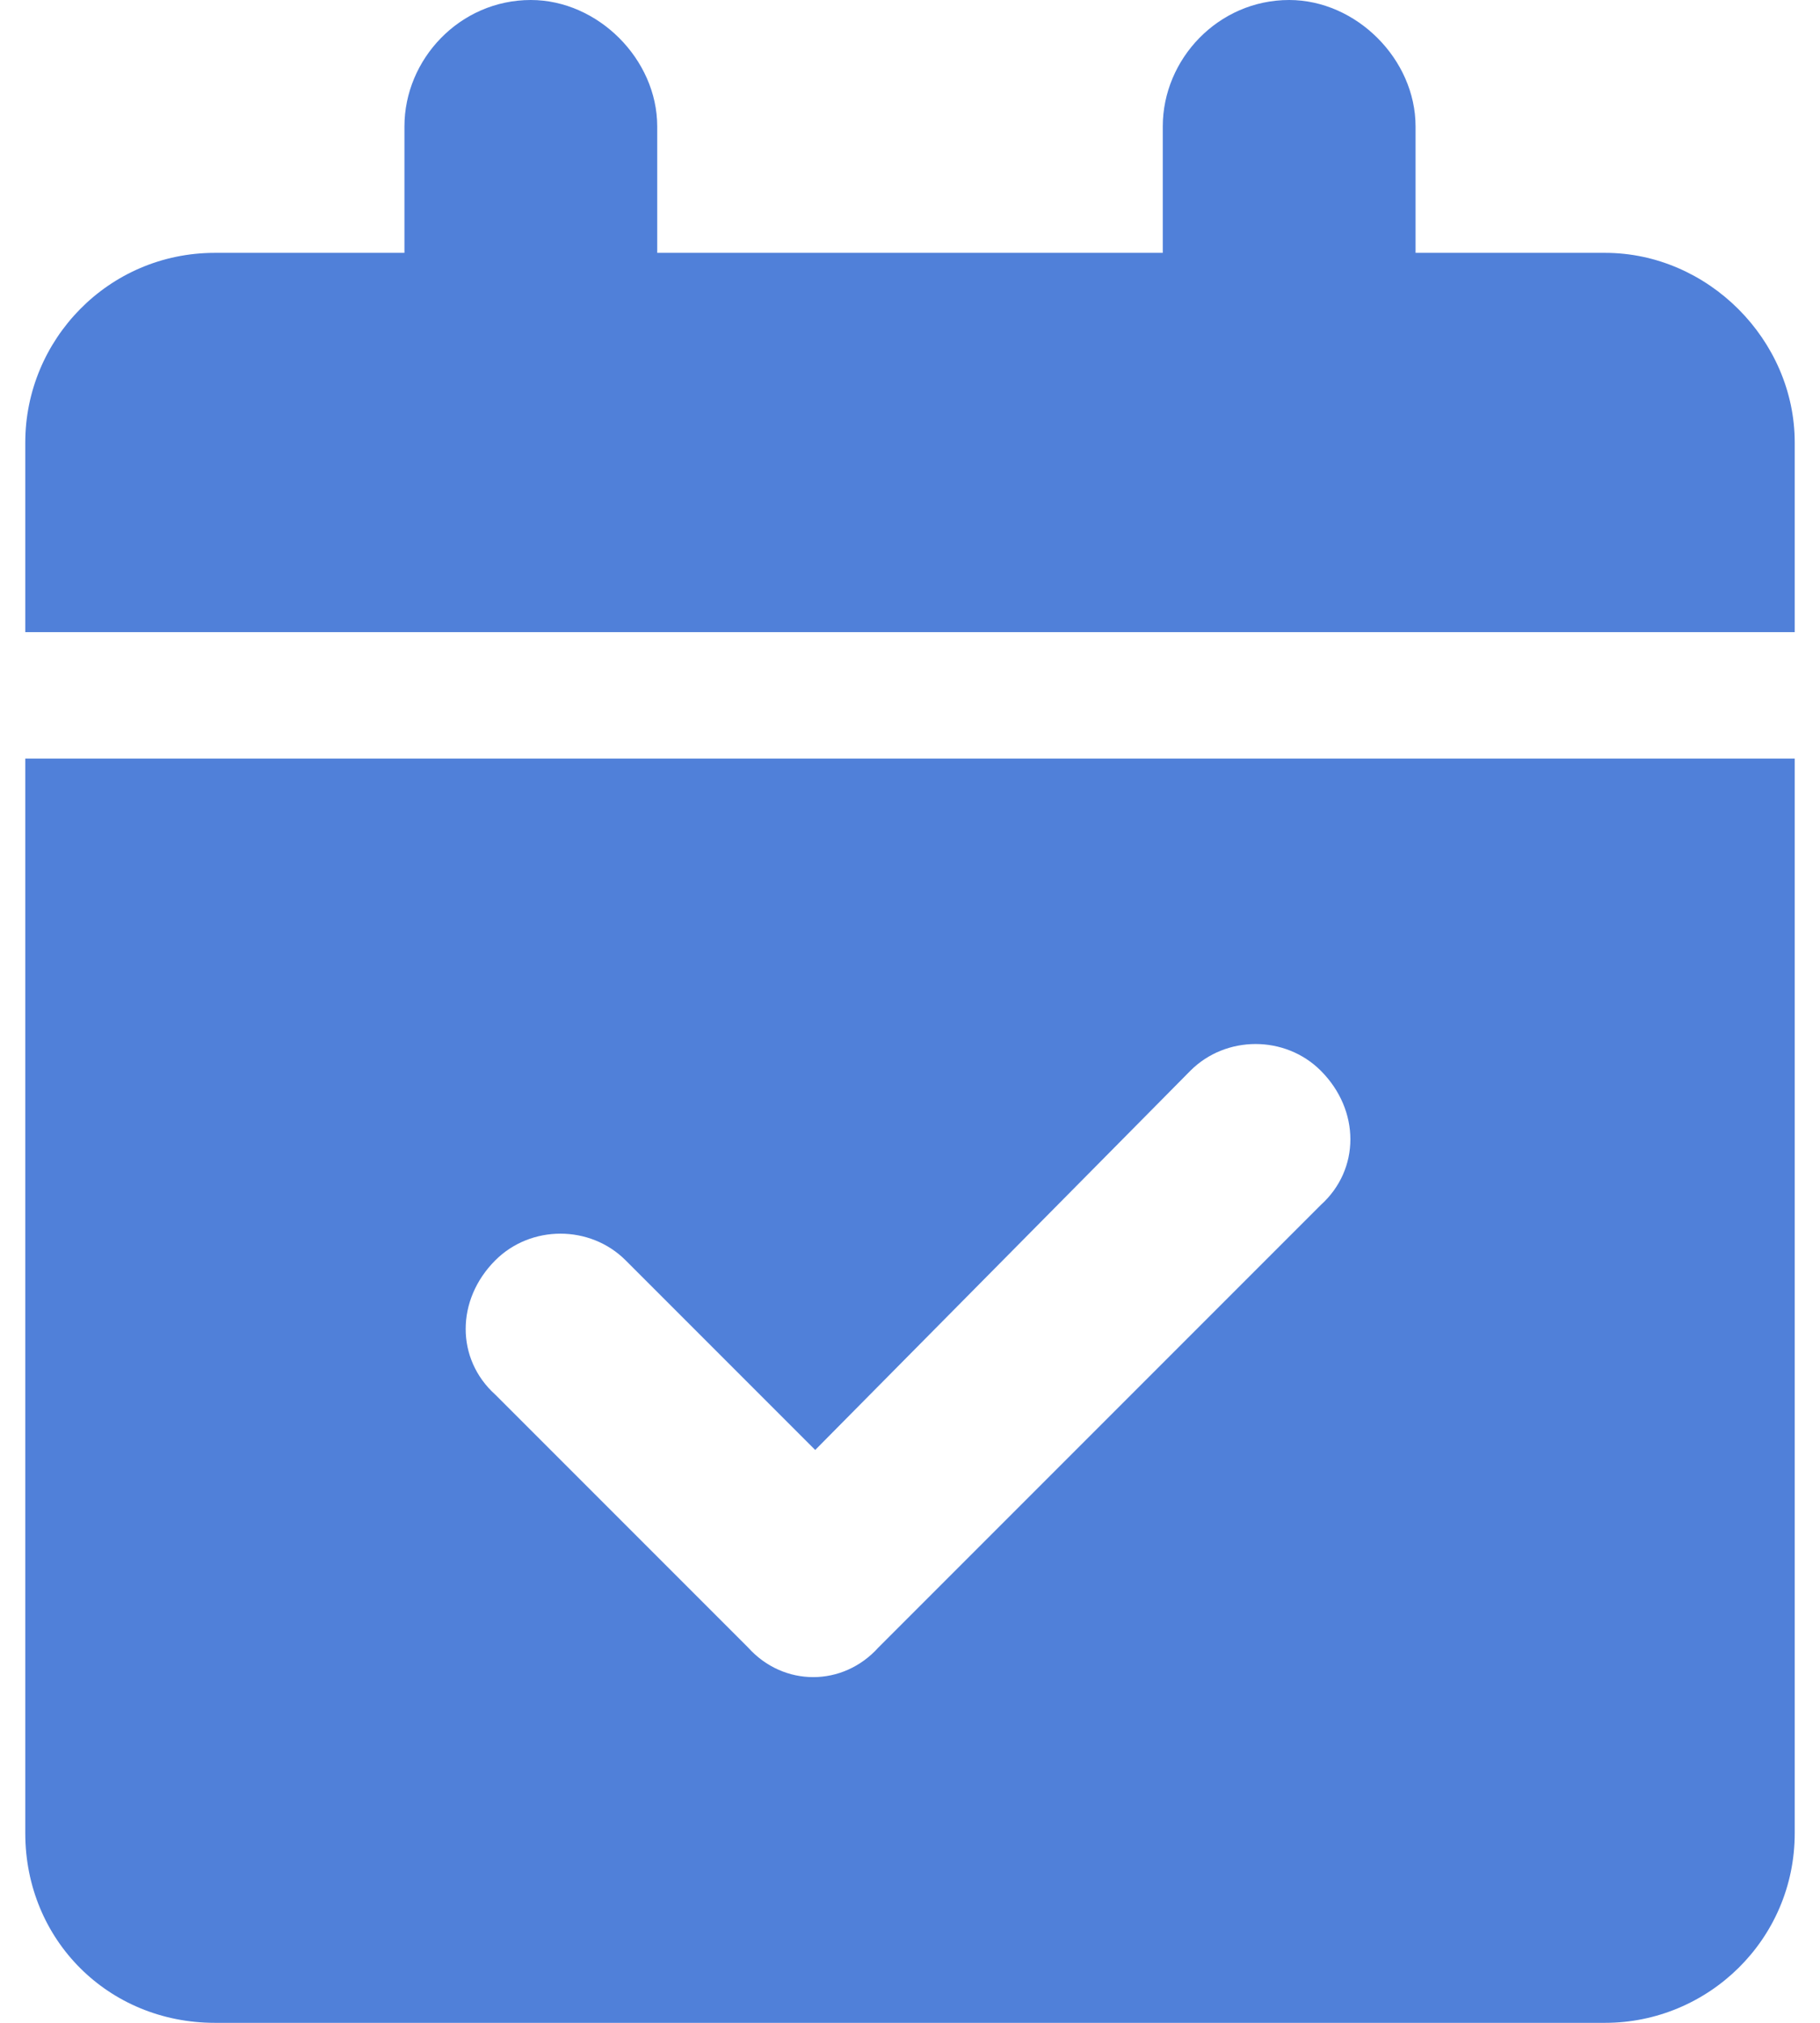 <?xml version="1.0" encoding="UTF-8"?> <svg xmlns="http://www.w3.org/2000/svg" width="36" height="40" viewBox="0 0 36 40" fill="none"><path d="M13 2.5V5H23V2.5C23 1.172 24.094 0 25.5 0C26.828 0 28 1.172 28 2.5V5H31.75C33.781 5 35.5 6.719 35.5 8.75V12.5H0.5V8.75C0.5 6.719 2.141 5 4.25 5H8V2.5C8 1.172 9.094 0 10.5 0C11.828 0 13 1.172 13 2.5ZM0.5 15H35.5V36.25C35.5 38.359 33.781 40 31.75 40H4.25C2.141 40 0.5 38.359 0.5 36.25V15ZM26.125 23.828C26.906 23.125 26.906 21.953 26.125 21.172C25.422 20.469 24.25 20.469 23.547 21.172L16.125 28.672L12.375 24.922C11.672 24.219 10.5 24.219 9.797 24.922C9.016 25.703 9.016 26.875 9.797 27.578L14.797 32.578C15.5 33.359 16.672 33.359 17.375 32.578L26.125 23.828Z" fill="#5080D9"></path></svg> 